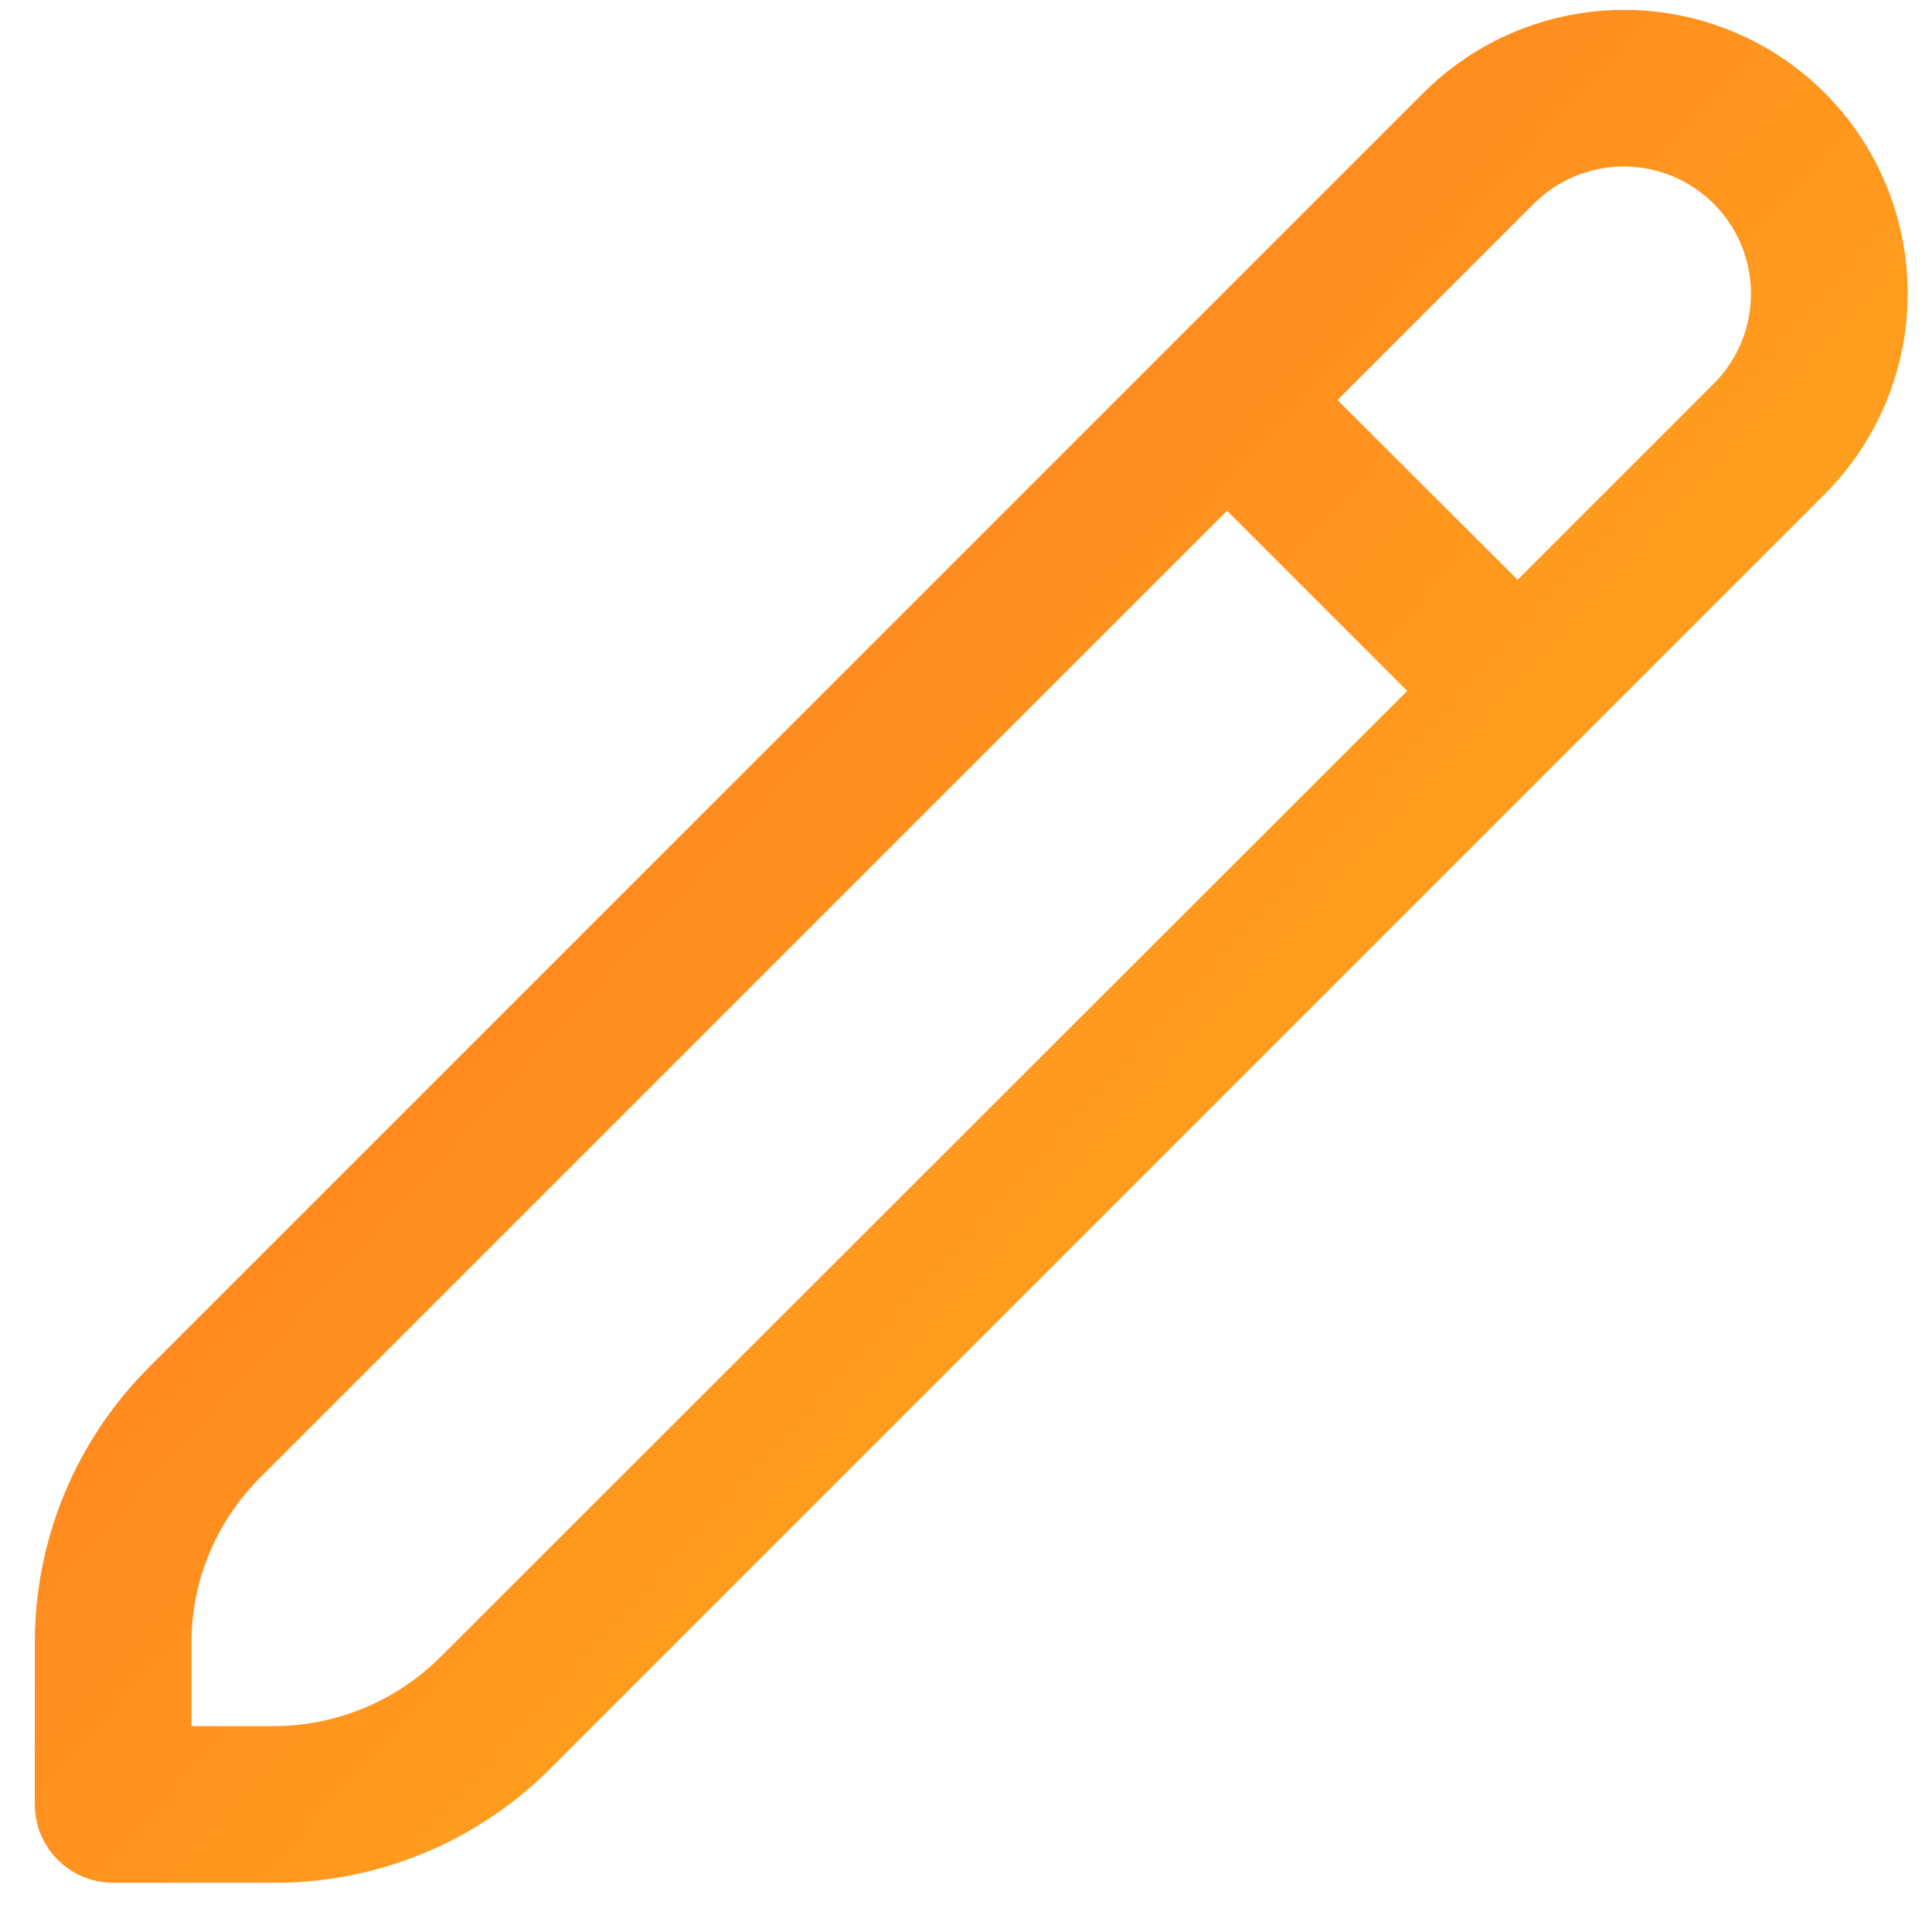<svg width="37" height="37" viewBox="0 0 37 37" fill="none" xmlns="http://www.w3.org/2000/svg">
<g clip-path="url(#clip0_4757_301)">
<path d="M34.946 1.779C33.926 0.761 32.544 0.189 31.103 0.189C29.662 0.189 28.28 0.761 27.26 1.779L2.864 26.175C2.165 26.87 1.611 27.696 1.234 28.607C0.857 29.517 0.664 30.493 0.667 31.478V34.557C0.667 34.955 0.825 35.337 1.106 35.618C1.387 35.899 1.769 36.057 2.167 36.057H5.246C6.231 36.06 7.207 35.867 8.117 35.49C9.027 35.114 9.854 34.56 10.549 33.861L34.946 9.464C35.964 8.444 36.535 7.062 36.535 5.622C36.535 4.181 35.964 2.799 34.946 1.779ZM8.428 31.74C7.582 32.581 6.438 33.054 5.246 33.057H3.667V31.478C3.665 30.887 3.781 30.301 4.007 29.755C4.233 29.209 4.566 28.713 4.985 28.296L23.5 9.782L26.95 13.232L8.428 31.74ZM32.824 7.343L29.064 11.103L25.614 7.661L29.375 3.9C29.602 3.674 29.87 3.495 30.166 3.373C30.462 3.251 30.779 3.188 31.099 3.188C31.419 3.189 31.736 3.252 32.031 3.375C32.327 3.498 32.595 3.678 32.821 3.904C33.047 4.131 33.227 4.399 33.349 4.695C33.471 4.991 33.533 5.308 33.533 5.628C33.533 5.948 33.469 6.265 33.347 6.56C33.224 6.856 33.044 7.124 32.818 7.35L32.824 7.343Z" fill="url(#paint0_linear_4757_301)"/>
</g>
<defs>
<linearGradient id="paint0_linear_4757_301" x1="-4.383" y1="10.282" x2="43.592" y2="53.857" gradientUnits="userSpaceOnUse">
<stop stop-color="#FF7020"/>
<stop offset="1" stop-color="#FFDA1B"/>
</linearGradient>
<clipPath id="clip0_4757_301">
<rect width="36" height="36" fill="white" transform="translate(0.667 0.057)"/>
</clipPath>
</defs>
</svg>
